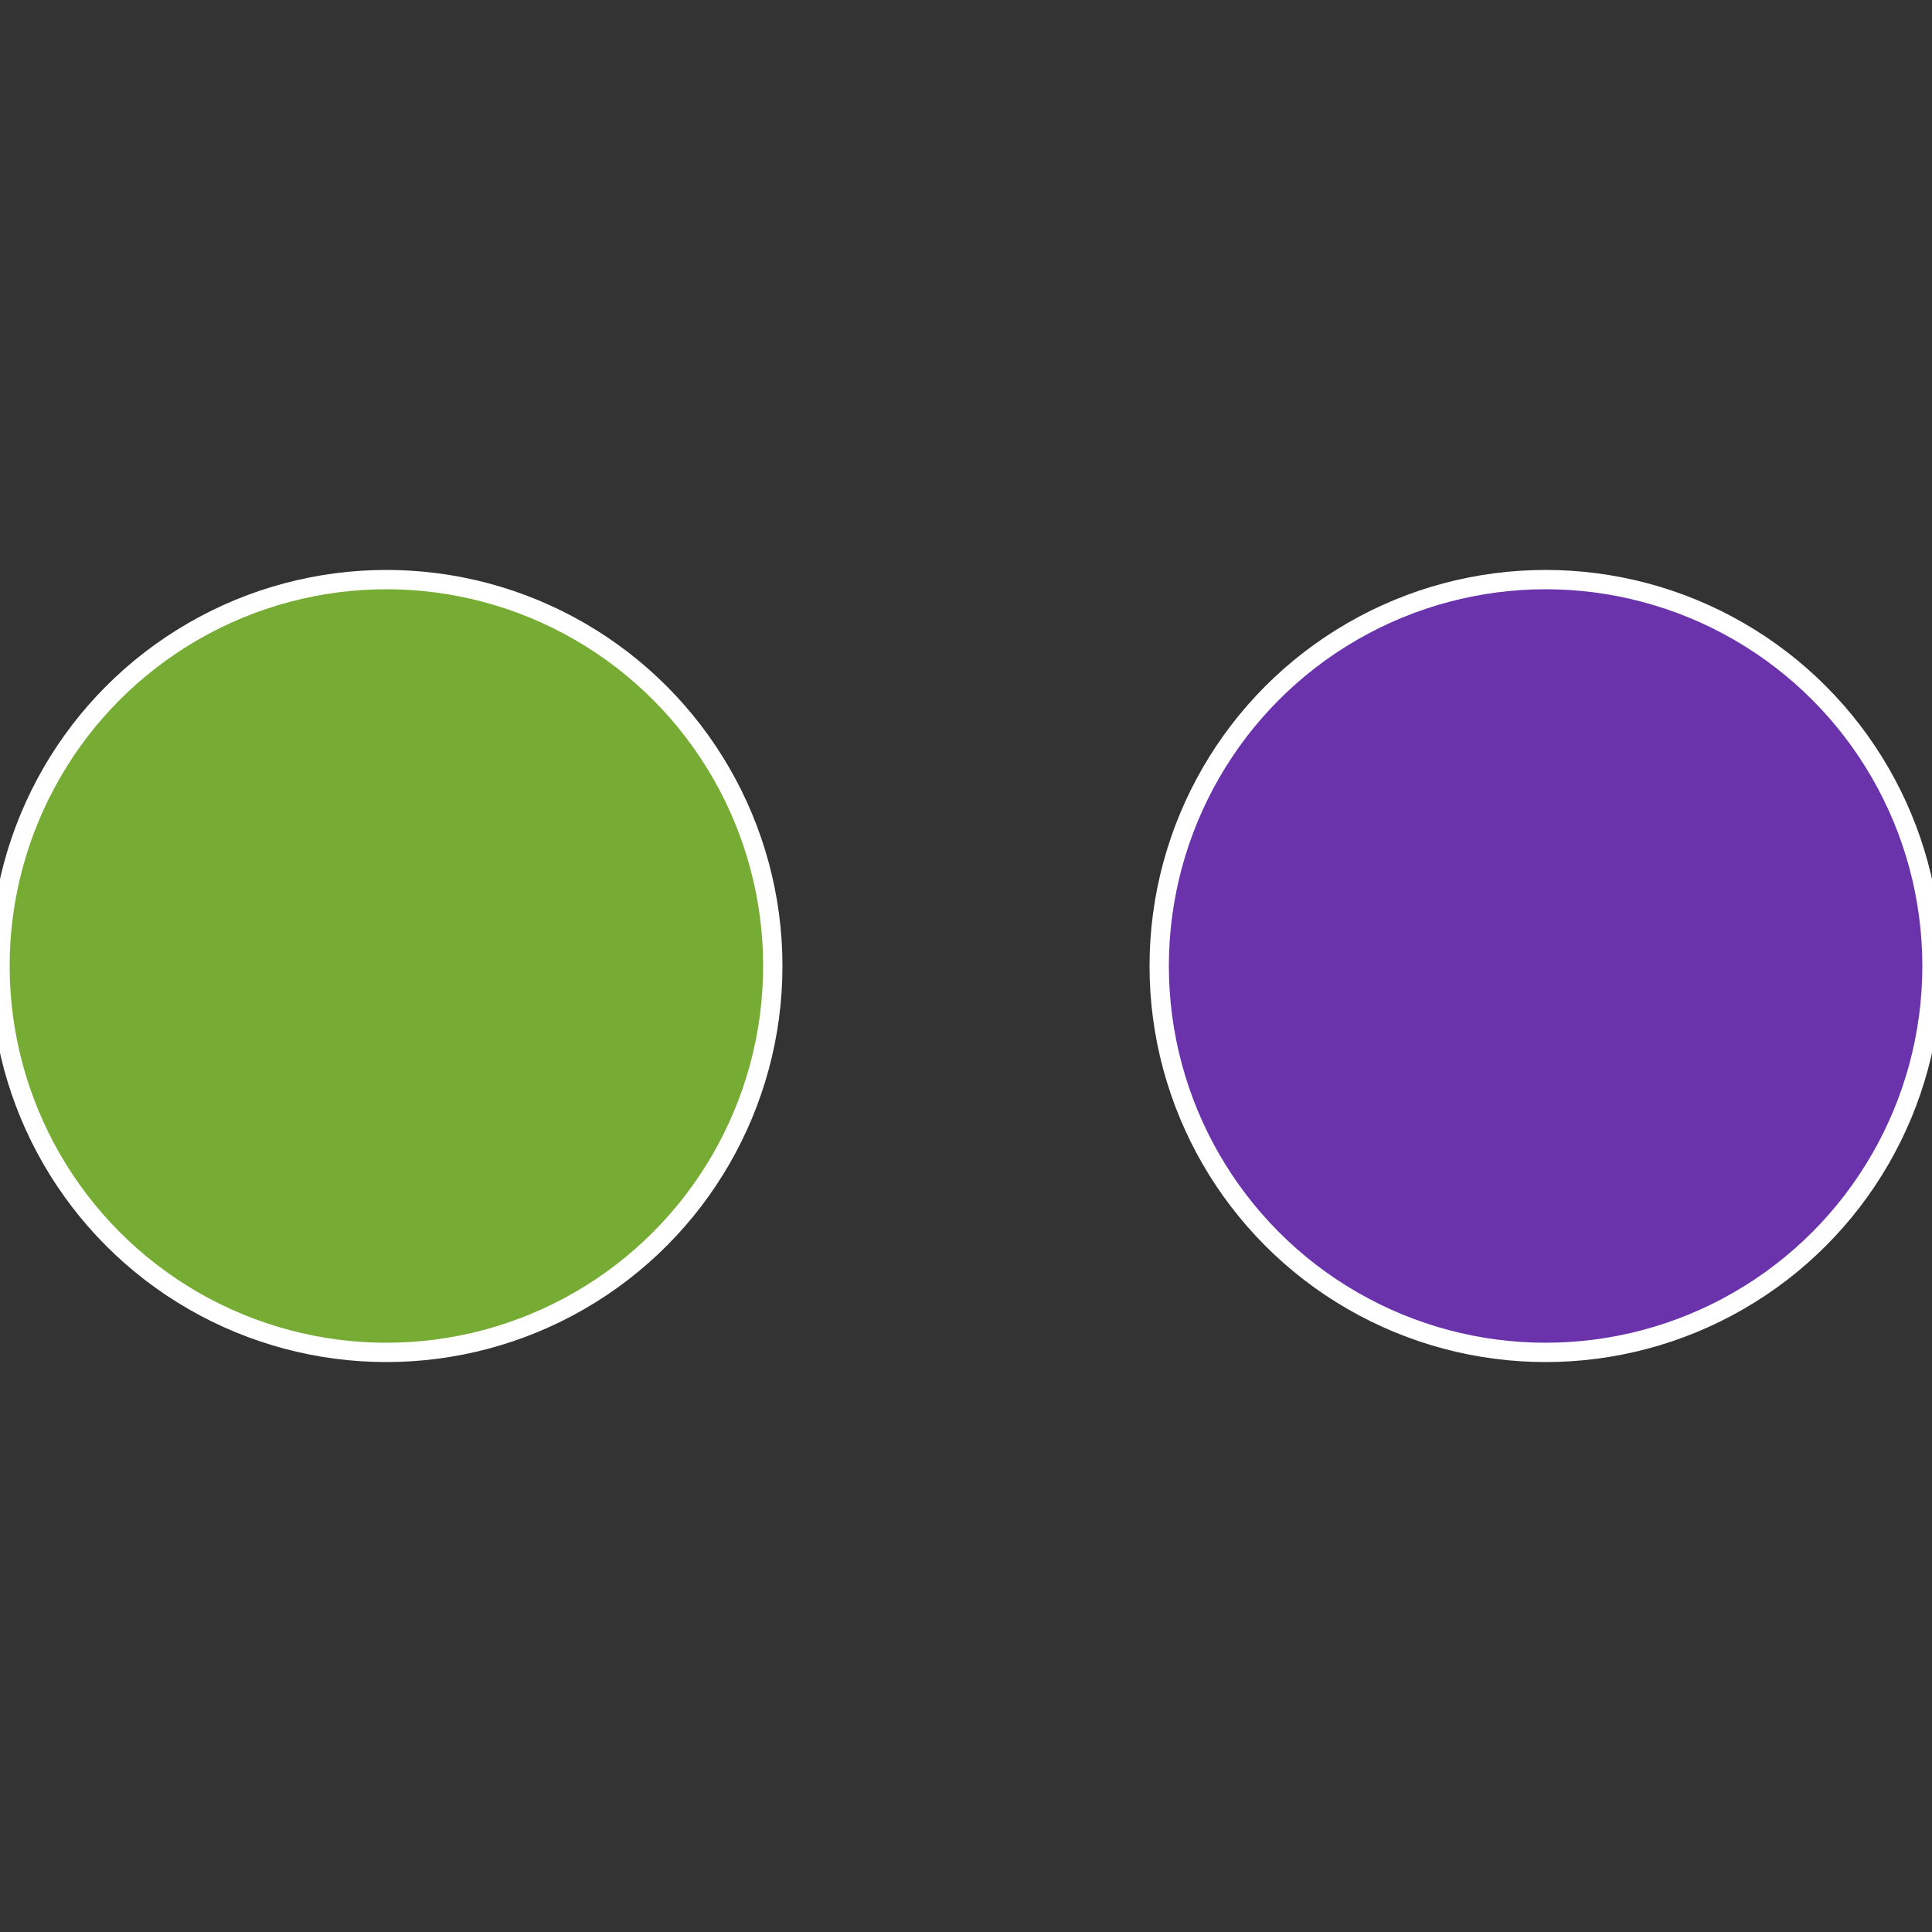 <?xml version="1.0" standalone="no"?>
<svg width="500" height="500" viewBox="-1 -1 2 2" xmlns="http://www.w3.org/2000/svg">
 
                <rect x="-1" y="-1" width="2" height="2" fill="#333333" stroke="none"/>
 
                <circle cx="0.6" cy="0" r="0.4" fill="#6a33ac" stroke="#fff" stroke-width="1%" />
             
                <circle cx="-0.6" cy="7.3478807948841E-17" r="0.4" fill="#76ac33" stroke="#fff" stroke-width="1%" />
            </svg>
